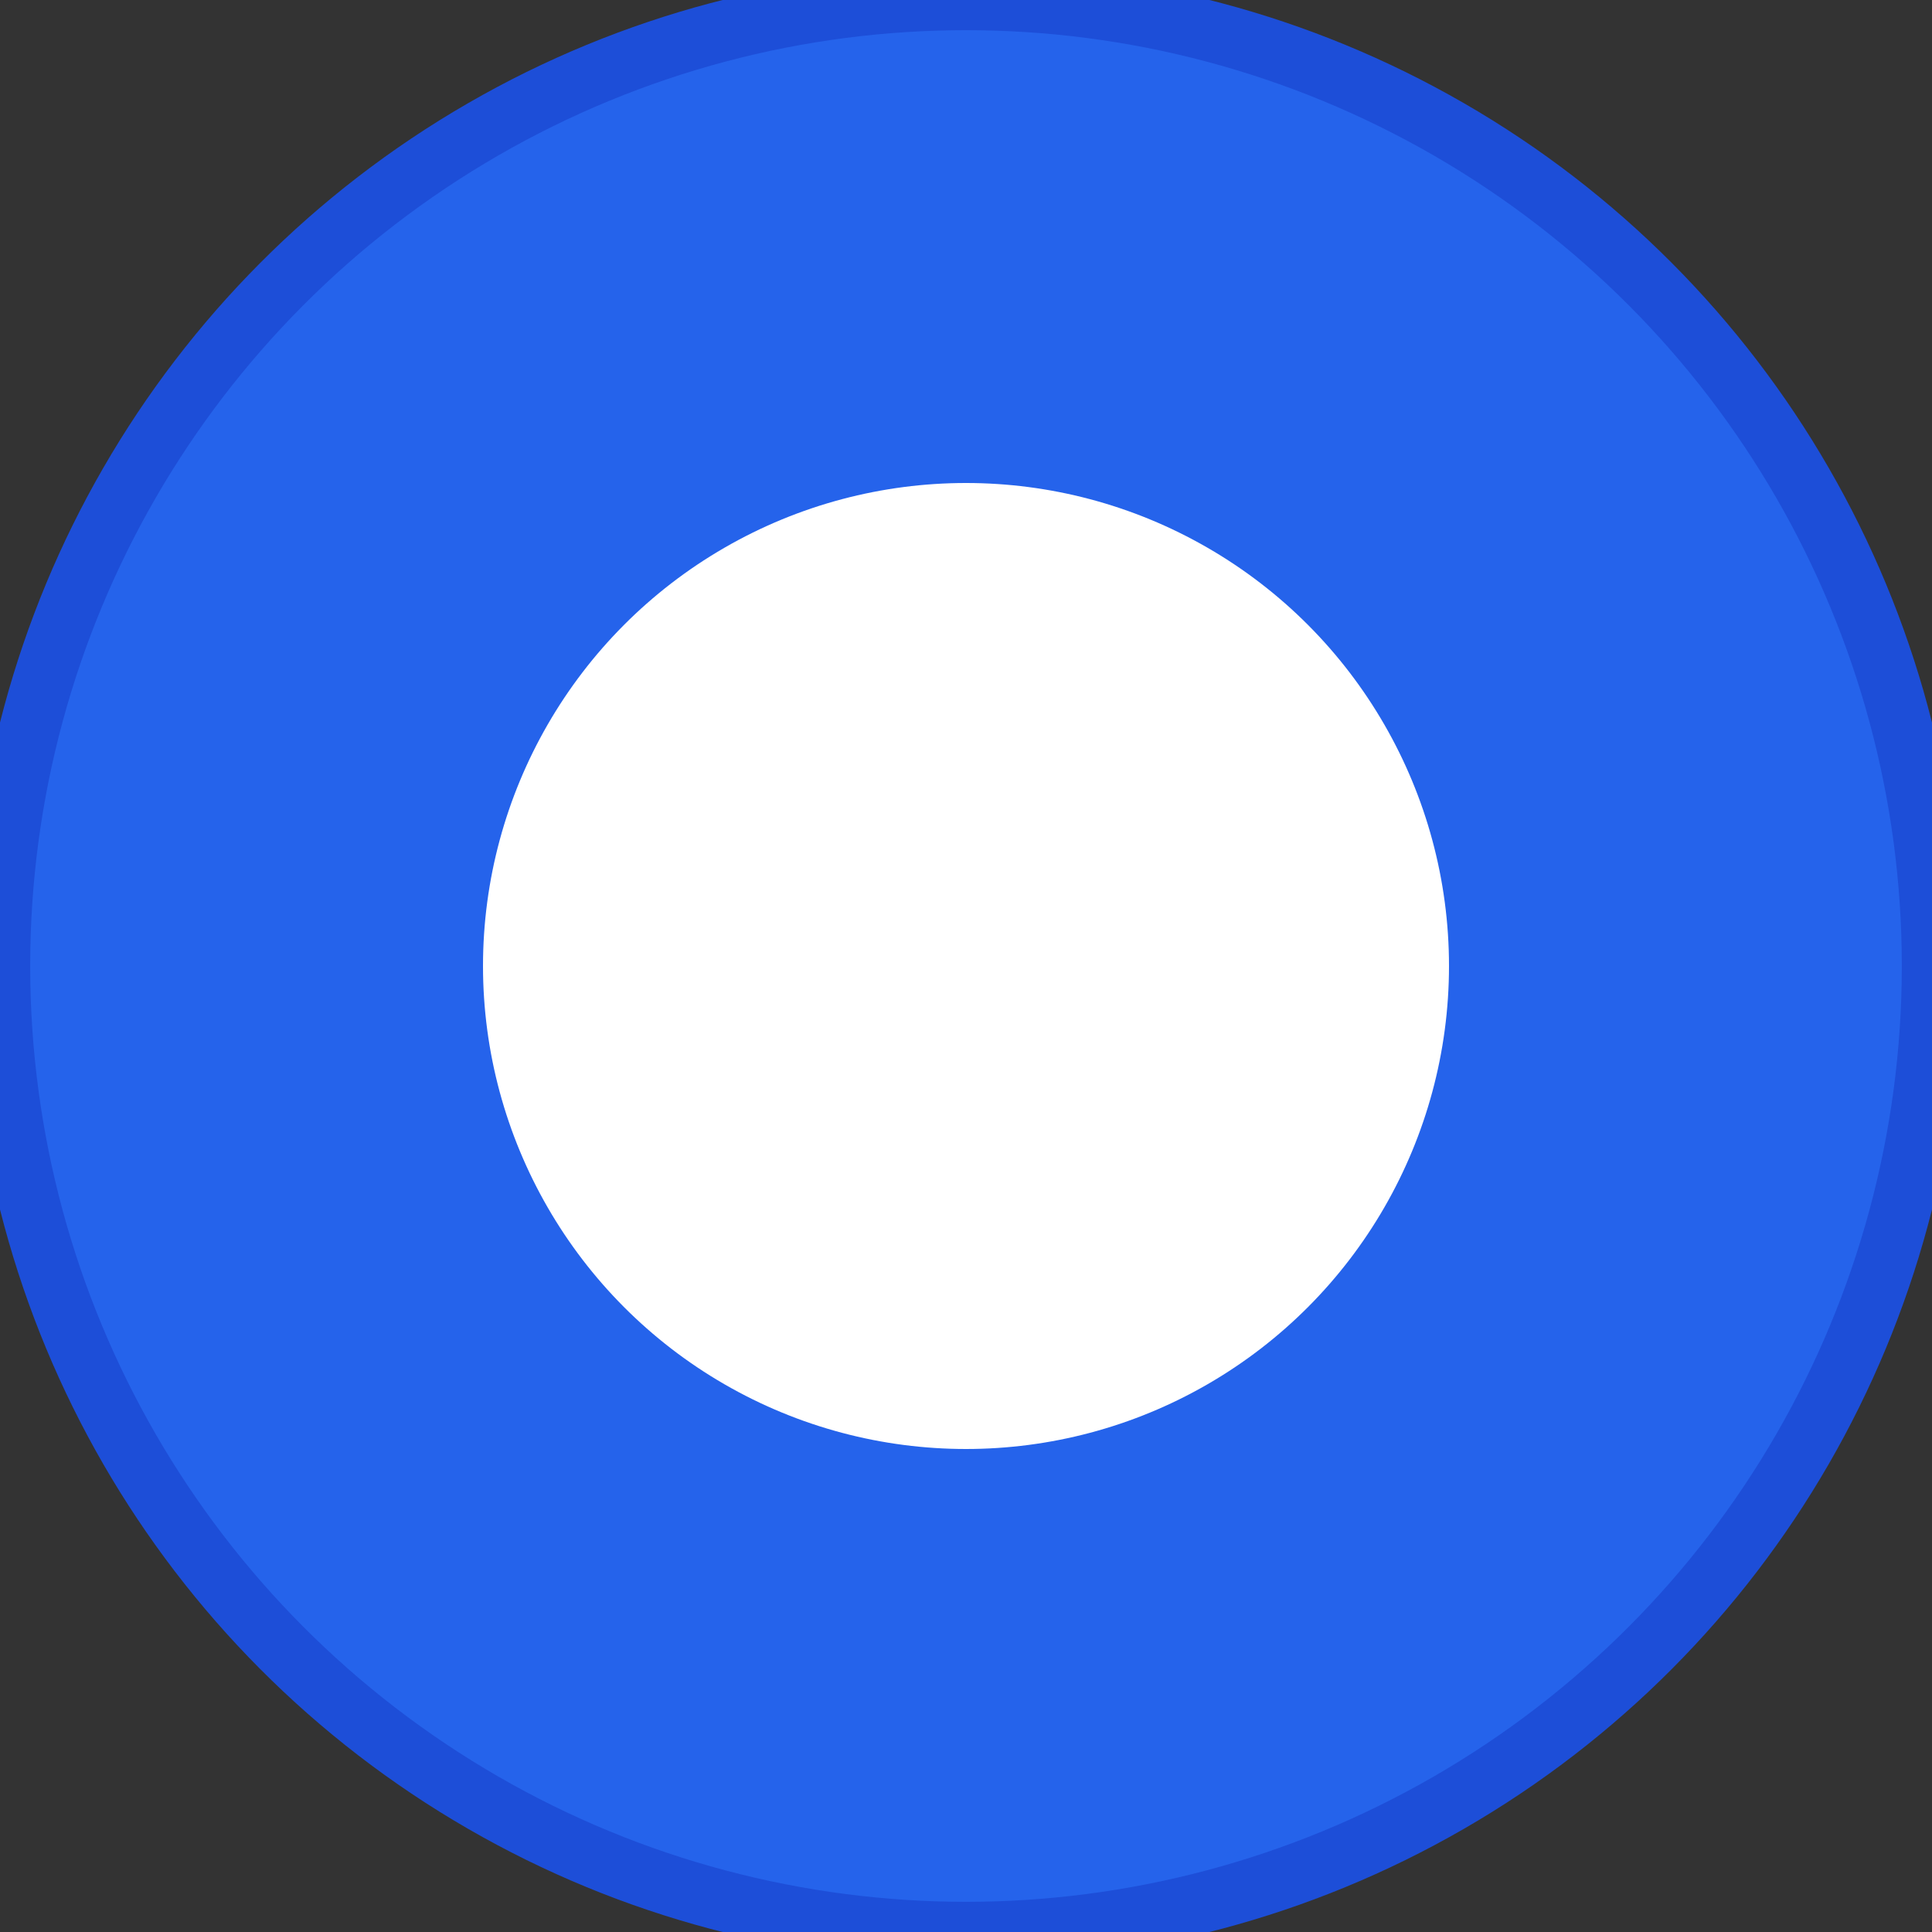 <svg width="64" height="64" viewBox="0 0 64 64" xmlns="http://www.w3.org/2000/svg" fill="none">
  <rect x="0" y="0" width="64" height="64" fill="#333333" stroke="none"/>
  <circle cx="32" cy="32" r="32" fill="#2563eb" stroke="#1d4ed8" stroke-width="2"/>
  <path d="M32 16C24 16 22 26 32 46C42 26 40 16 32 16Z" fill="#2563eb" opacity="0.4" />
  <circle cx="32" cy="32" r="16" fill="#ffffff"/>
</svg>